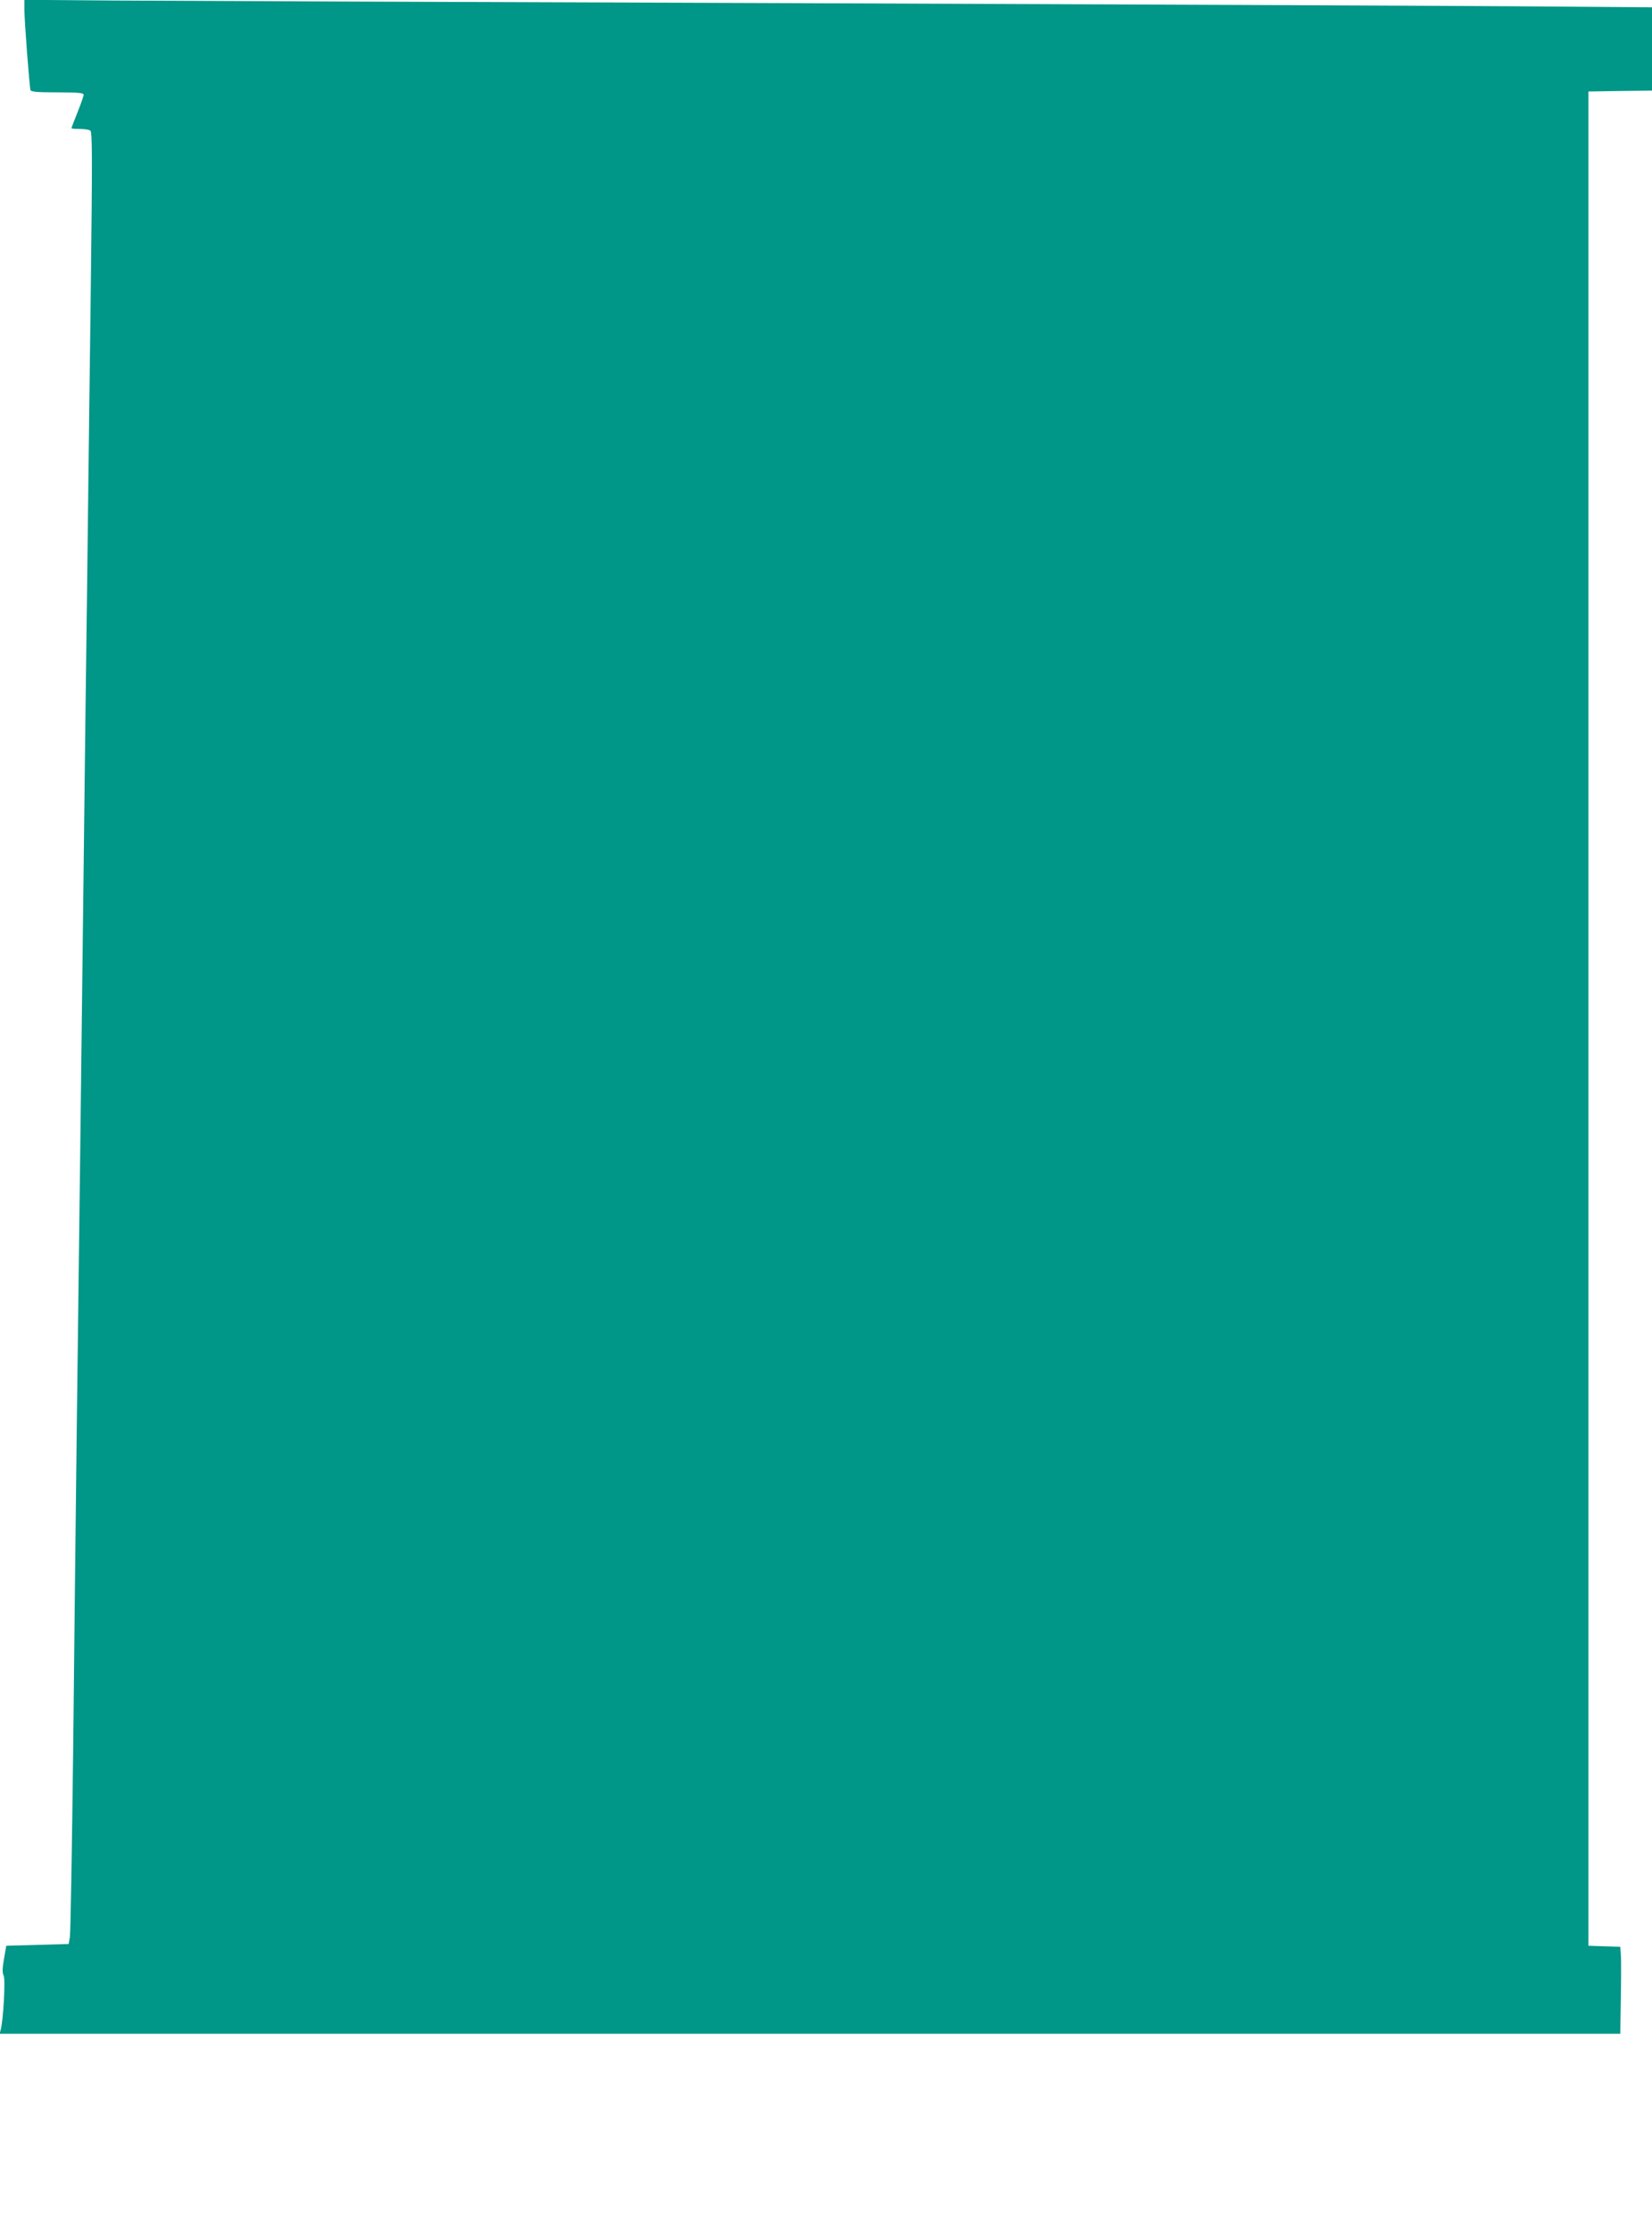<?xml version="1.0" standalone="no"?>
<!DOCTYPE svg PUBLIC "-//W3C//DTD SVG 20010904//EN"
 "http://www.w3.org/TR/2001/REC-SVG-20010904/DTD/svg10.dtd">
<svg version="1.0" xmlns="http://www.w3.org/2000/svg"
 width="948pt" height="1280pt" viewBox="0 0 948 1280"
 preserveAspectRatio="xMidYMid meet">
<g transform="translate(0,1280) scale(0.1,-0.1)"
fill="#009688" stroke="none">
<path d="M140 12744 c0 -64 29 -442 35 -461 3 -10 43 -13 155 -13 121 0 150
-3 150 -14 0 -7 -16 -53 -35 -100 -19 -48 -35 -89 -35 -92 0 -2 21 -4 48 -4
26 0 53 -4 60 -9 12 -7 12 -155 3 -902 -6 -492 -16 -1258 -21 -1704 -6 -445
-15 -1174 -20 -1620 -5 -445 -14 -1192 -20 -1660 -6 -467 -15 -1187 -20 -1600
-5 -412 -14 -1220 -20 -1795 -7 -575 -15 -1063 -19 -1085 l-7 -40 -179 -5
-179 -5 -13 -75 c-10 -55 -10 -81 -2 -96 11 -21 -2 -258 -17 -311 l-6 -23
4650 0 4650 0 3 193 c2 105 2 218 1 249 l-4 57 -91 3 -92 3 0 5320 0 5320 183
3 182 2 0 239 0 239 -792 6 c-436 3 -2307 11 -4158 18 -1851 6 -3596 13 -3877
15 l-513 4 0 -57z"/>
</g>
</svg>
